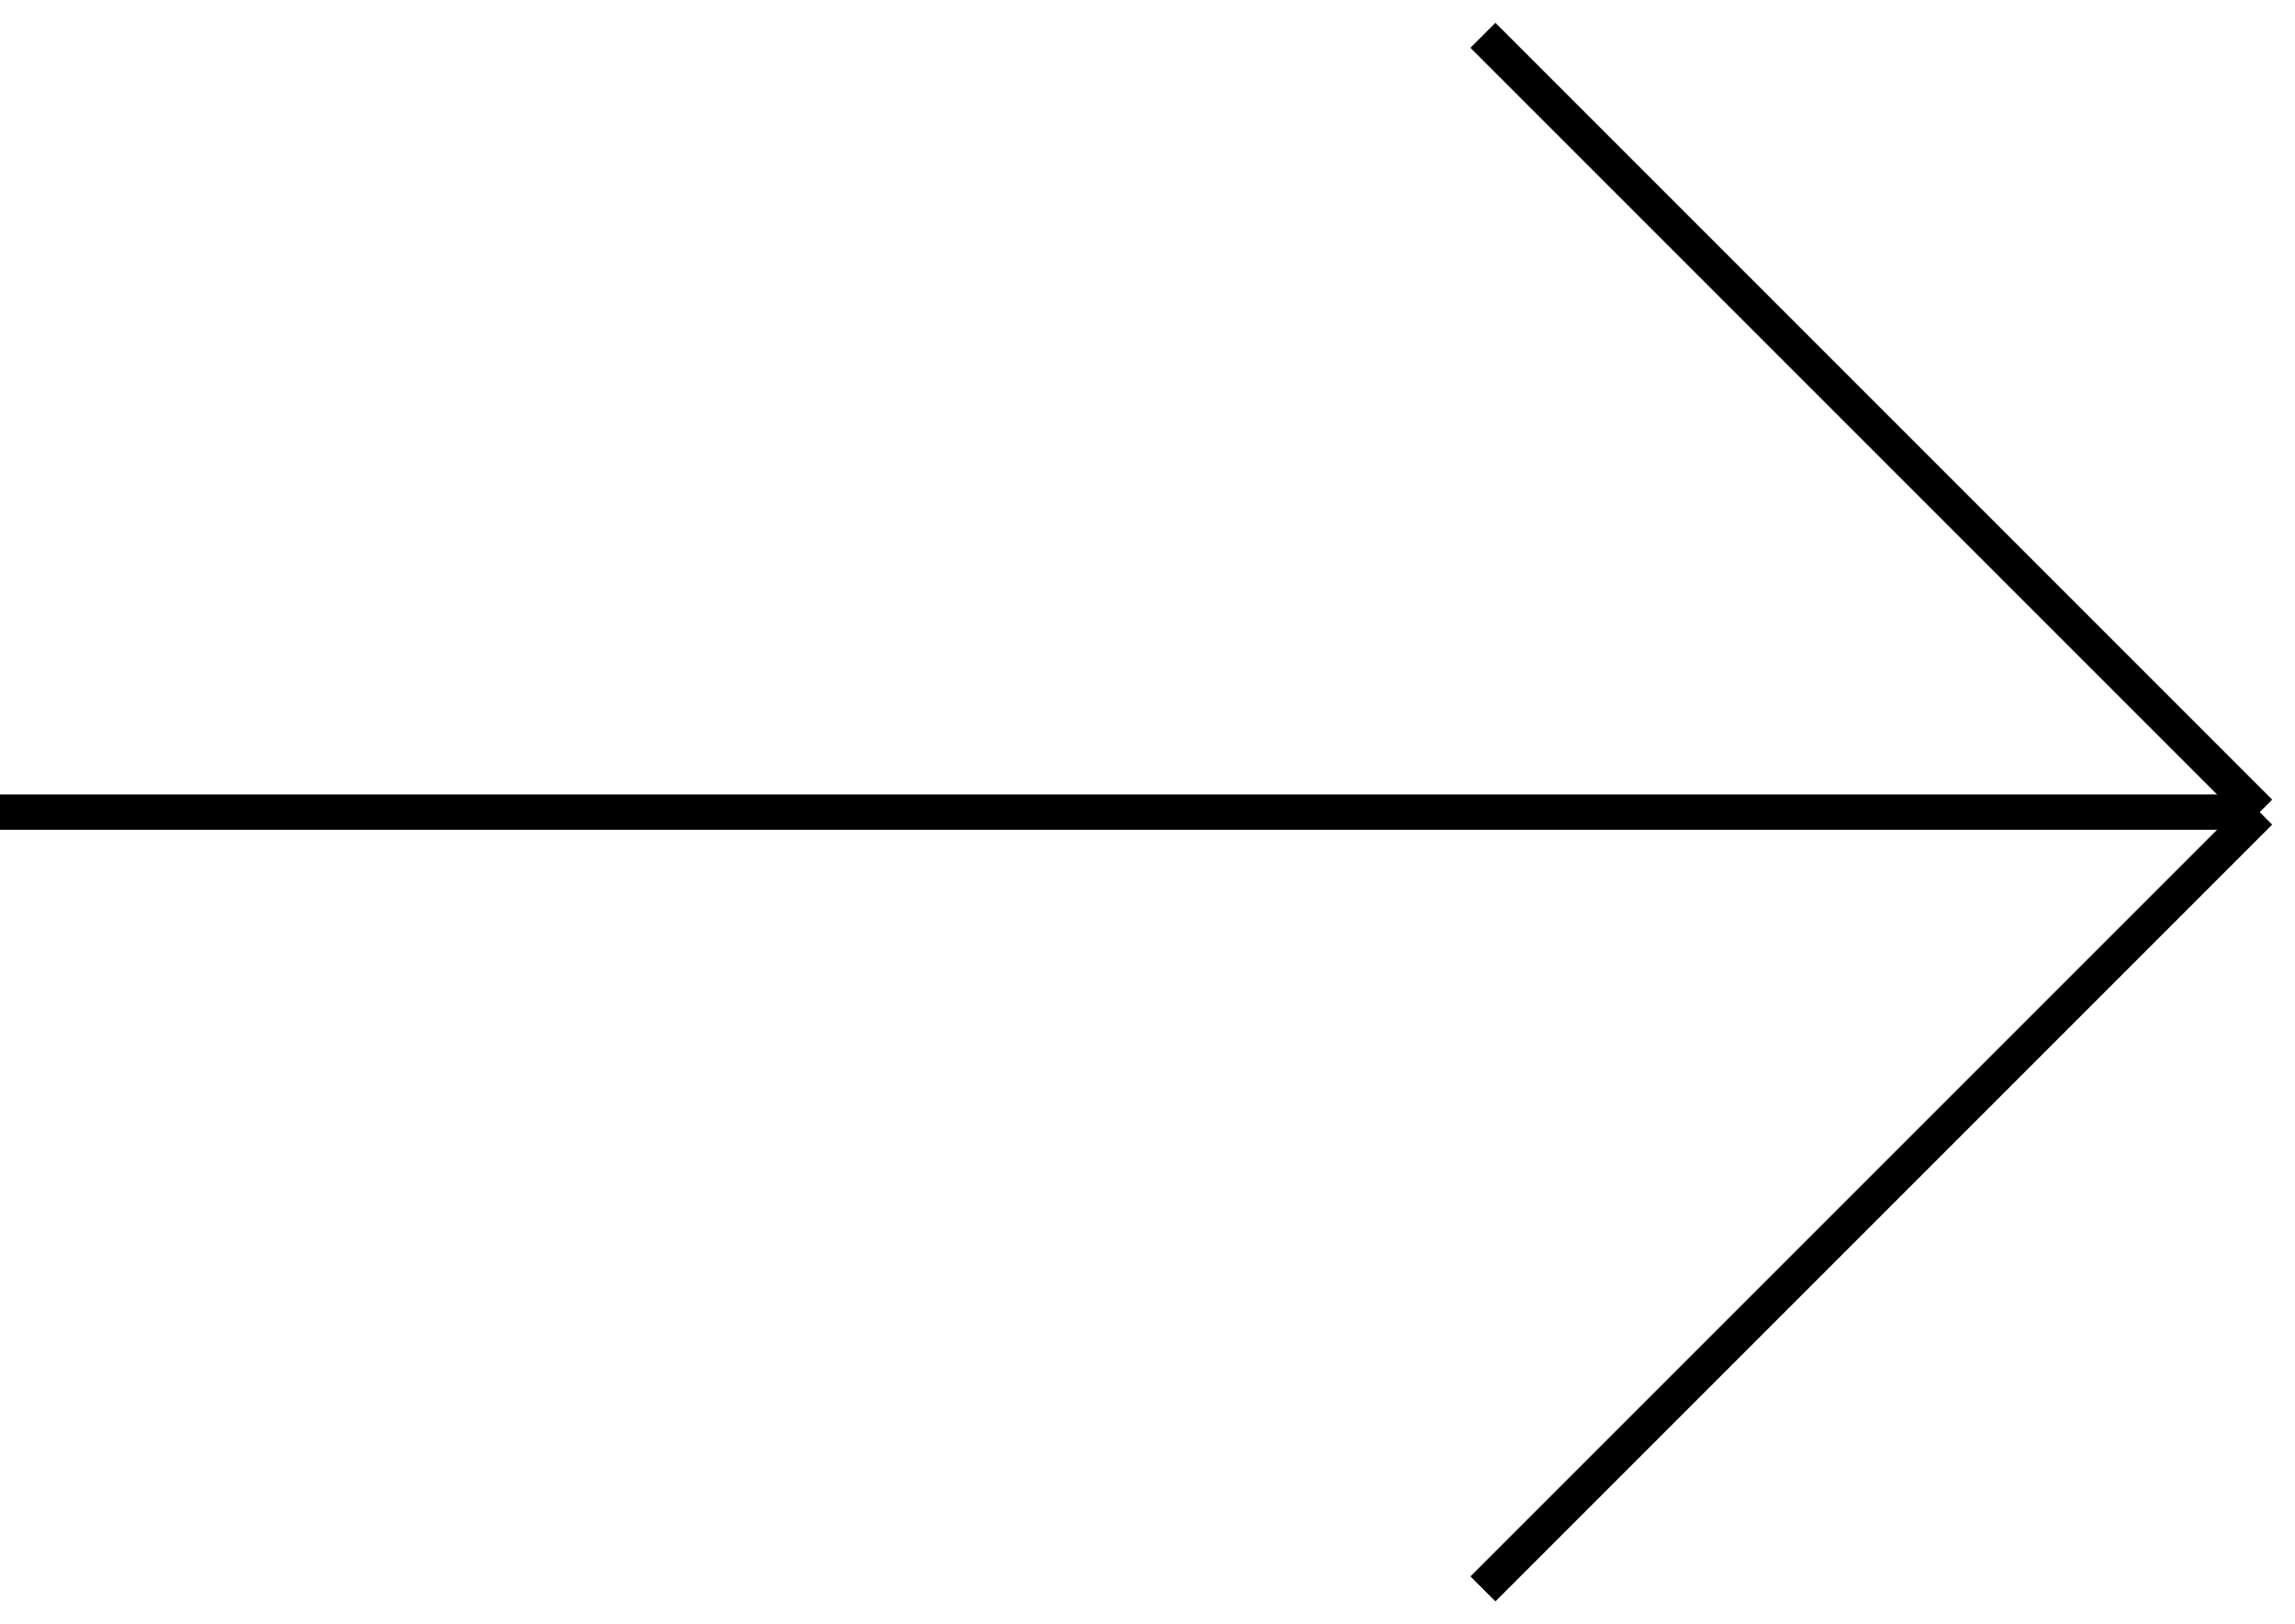 <svg width="65" height="46" viewBox="0 0 65 46" fill="none" xmlns="http://www.w3.org/2000/svg">
<path d="M0 23L64 23" stroke="black"/>
<path d="M42 1L64 23" stroke="black"/>
<path d="M64 23L42 45" stroke="black"/>
</svg>
